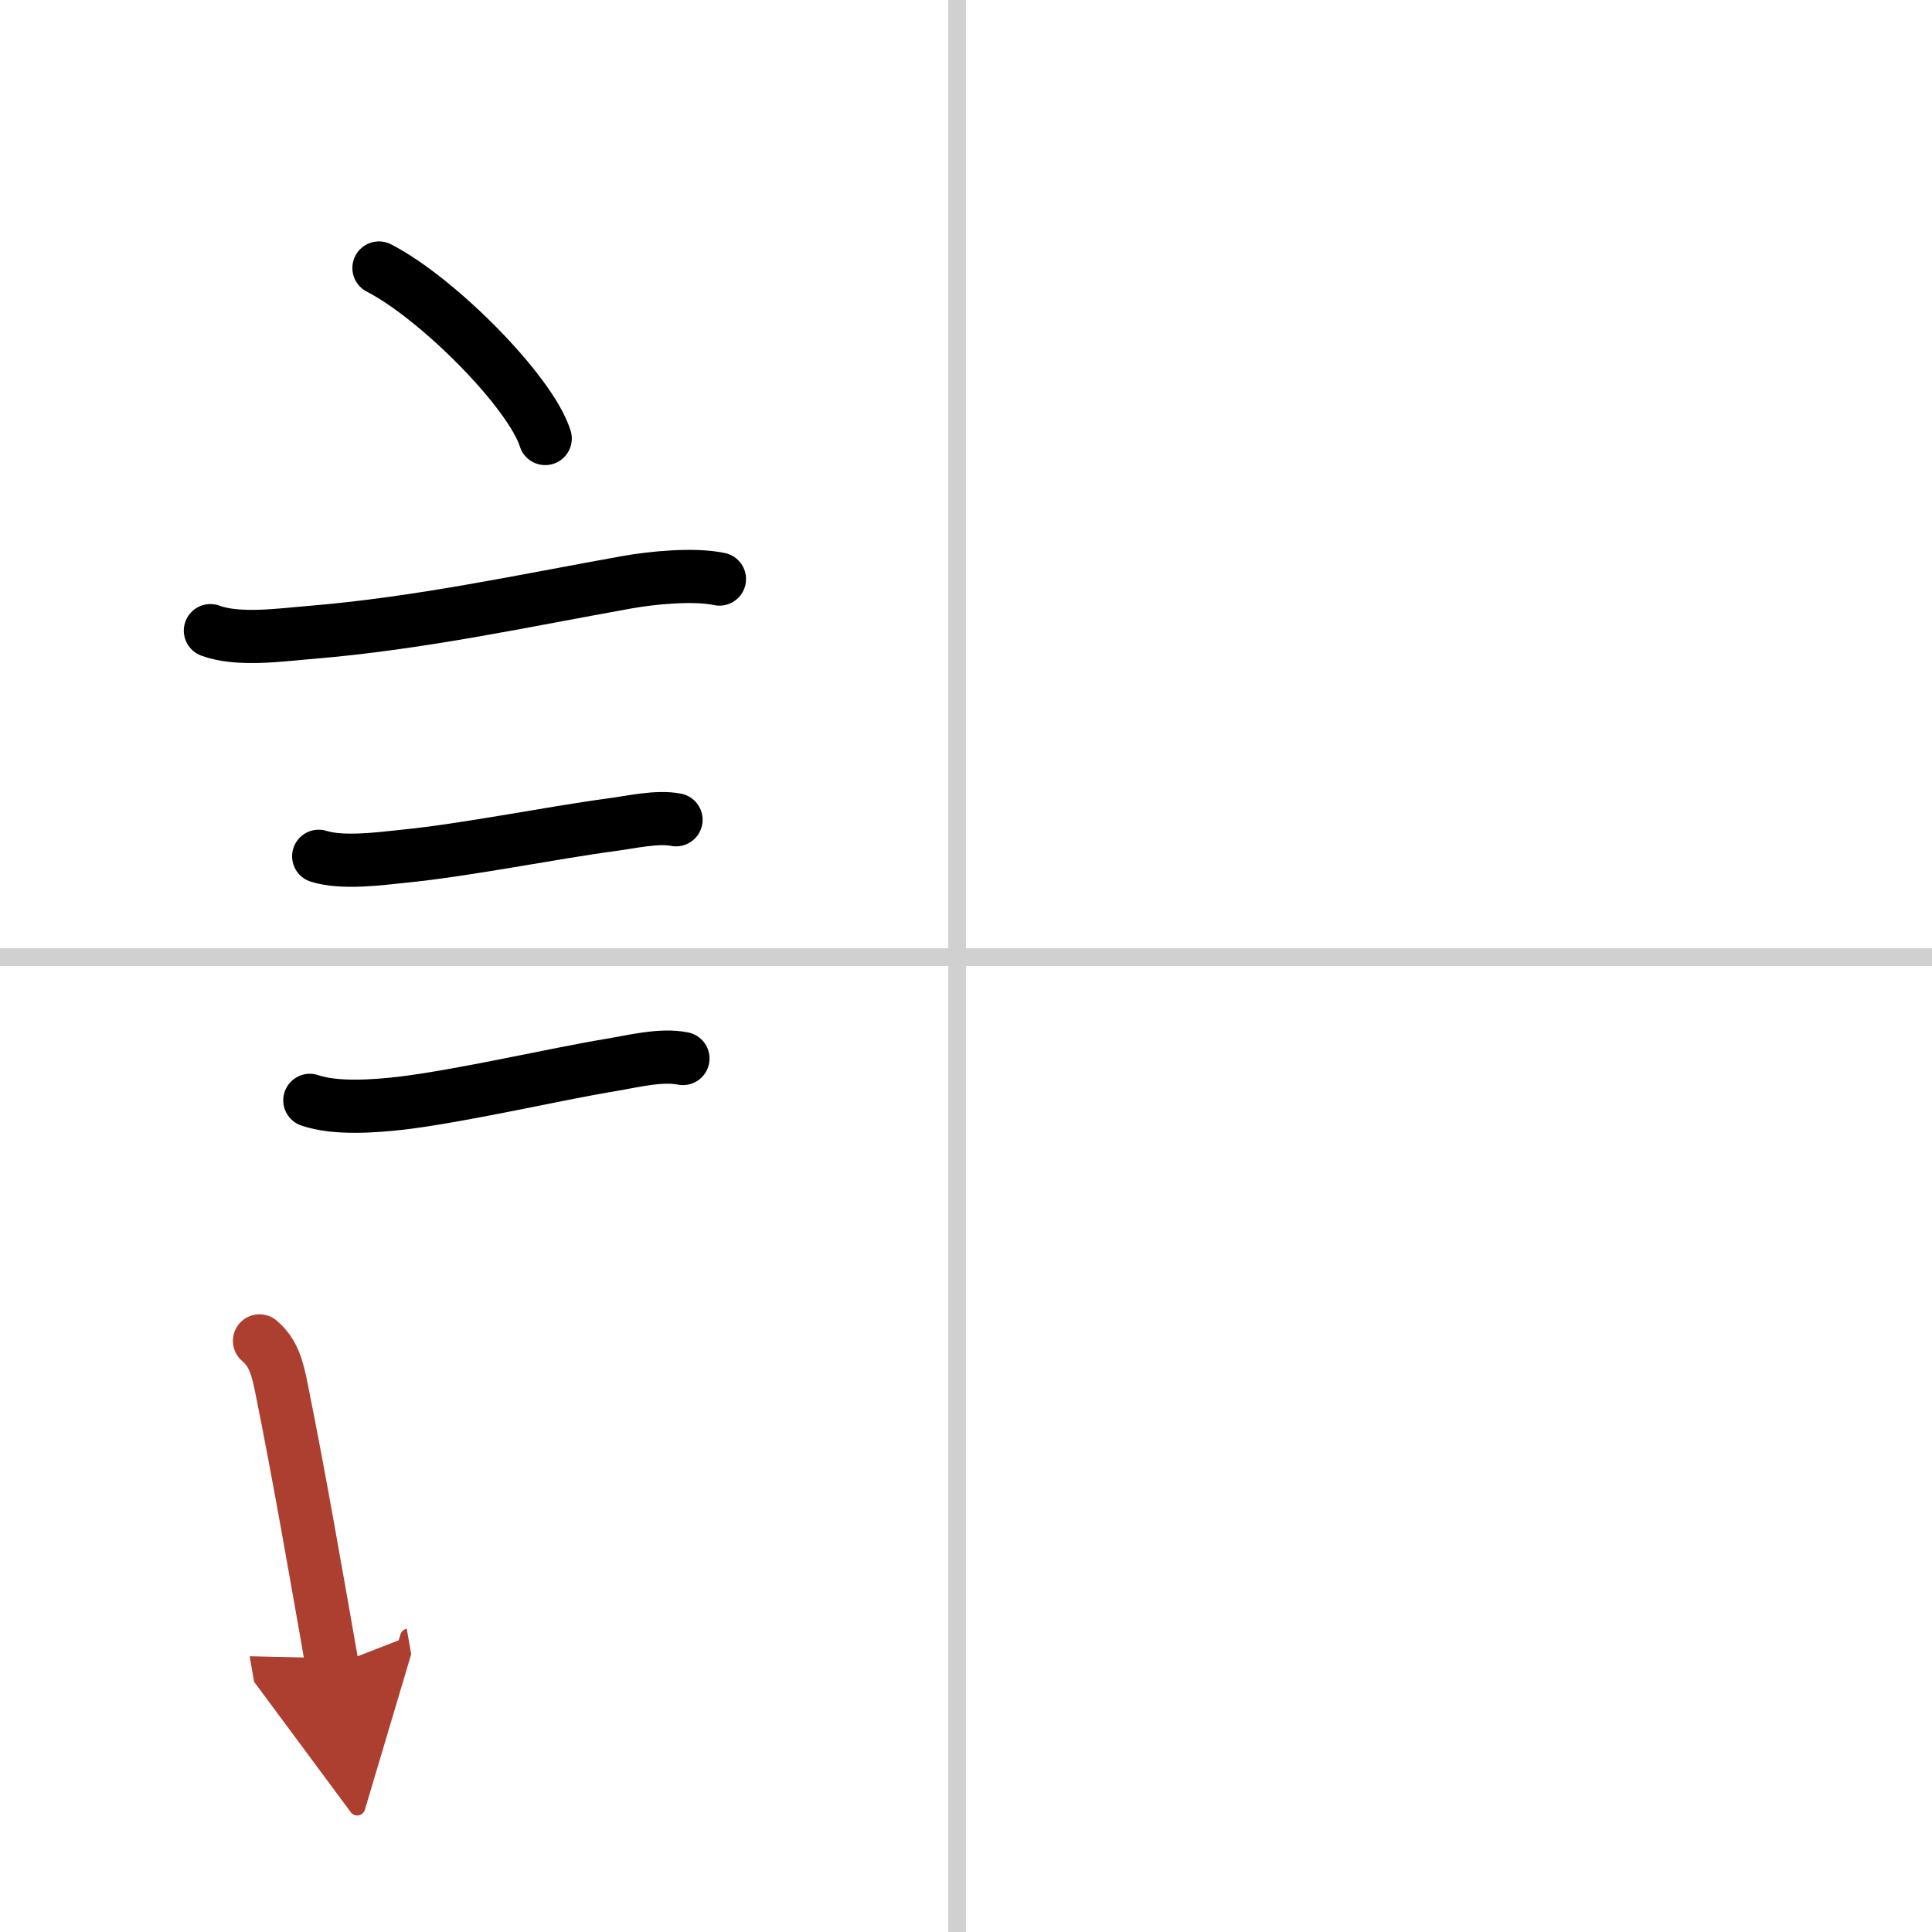 <svg width="400" height="400" viewBox="0 0 109 109" xmlns="http://www.w3.org/2000/svg"><defs><marker id="a" markerWidth="4" orient="auto" refX="1" refY="5" viewBox="0 0 10 10"><polyline points="0 0 10 5 0 10 1 5" fill="#ad3f31" stroke="#ad3f31"/></marker></defs><g fill="none" stroke="#000" stroke-linecap="round" stroke-linejoin="round" stroke-width="3"><rect width="100%" height="100%" fill="#fff" stroke="#fff"/><line x1="54" x2="54" y2="109" stroke="#d0d0d0" stroke-width="1"/><line x2="109" y1="54" y2="54" stroke="#d0d0d0" stroke-width="1"/><path d="m21.38 15.12c3.31 1.7 8.55 6.98 9.38 9.62"/><path d="m11.87 35.58c1.6 0.59 4.02 0.23 5.65 0.1 6.16-0.51 11.98-1.78 17.85-2.83 1.39-0.25 3.78-0.49 5.22-0.18"/><path d="m17.98 48.31c1.33 0.42 3.44 0.14 4.77 0 3.55-0.35 8.39-1.33 11.75-1.78 1.09-0.14 2.55-0.49 3.64-0.28"/><path d="m17.48 62.08c1.45 0.5 3.68 0.33 5.16 0.16 3.54-0.43 8.59-1.62 11.85-2.16 1.21-0.2 2.8-0.61 4.04-0.36"/><path d="m14.64 75.65c0.83 0.7 1.03 1.63 1.25 2.72 0.99 4.88 2.04 10.97 2.86 15.63" marker-end="url(#a)" stroke="#ad3f31"/></g></svg>
